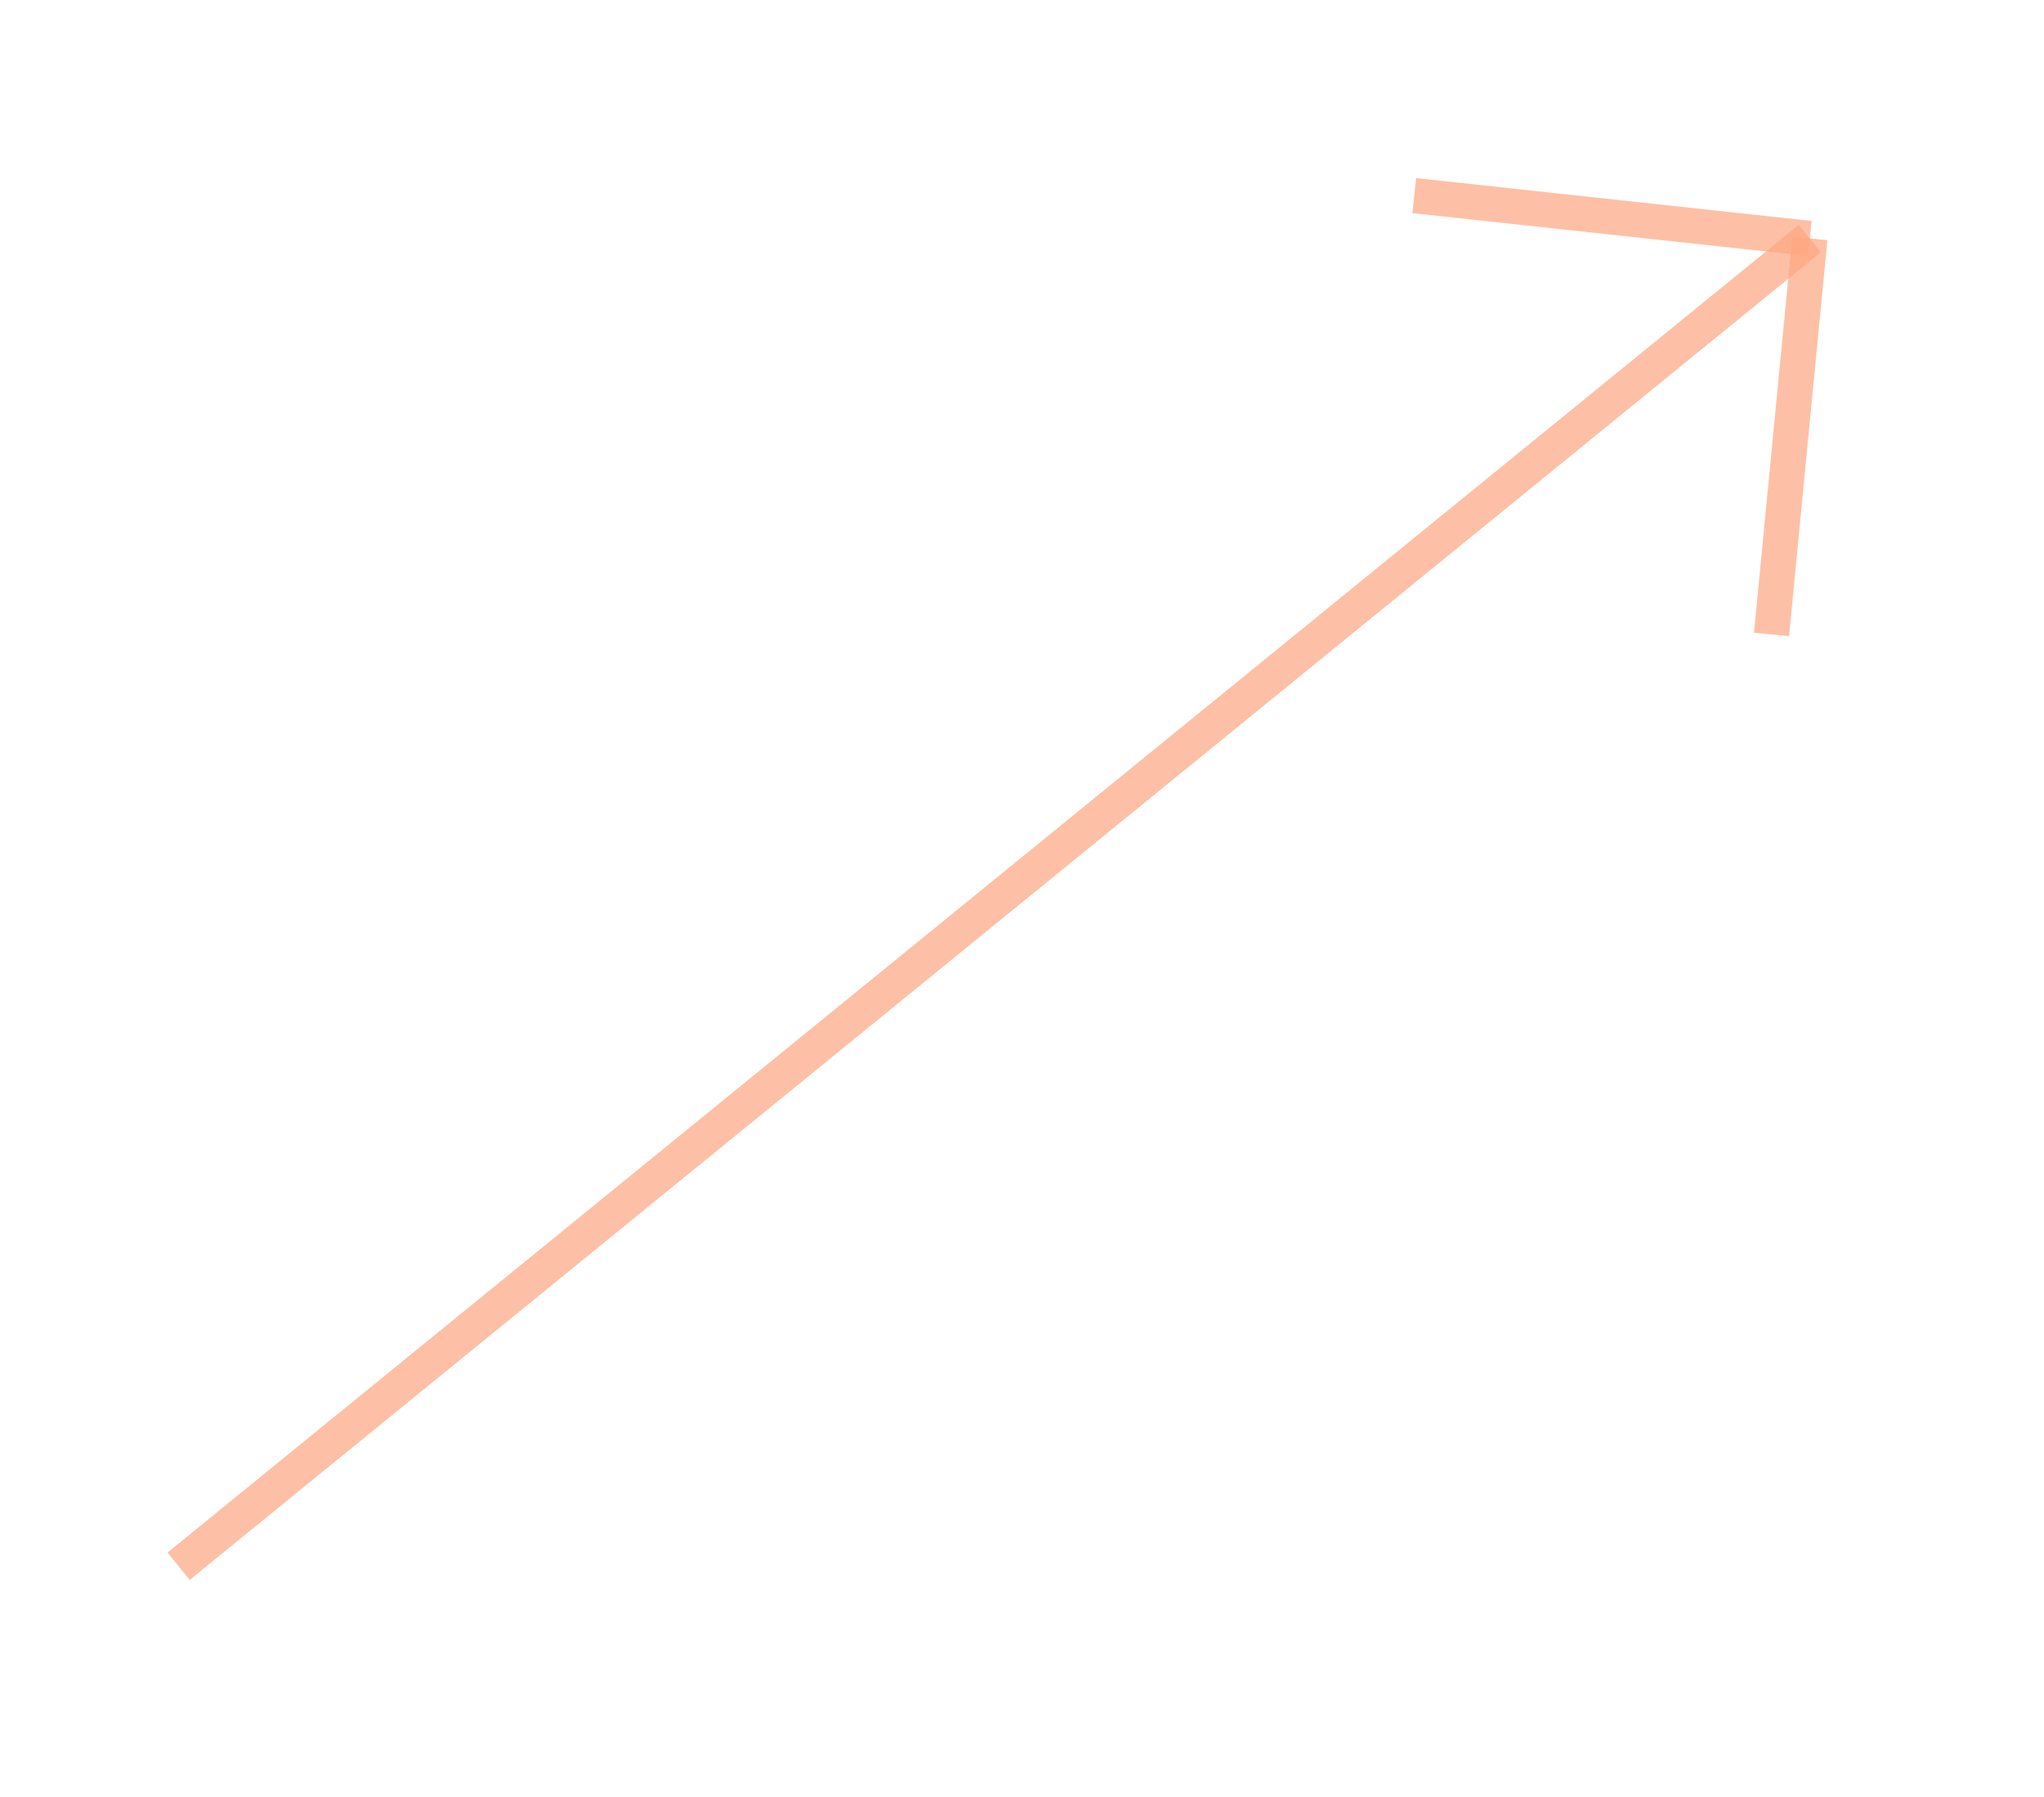 <?xml version="1.0" encoding="UTF-8"?> <svg xmlns="http://www.w3.org/2000/svg" width="58" height="51" viewBox="0 0 58 51" fill="none"> <g opacity="0.7"> <path opacity="0.7" d="M51.354 6.767L40.131 5.551" stroke="#FC814A"></path> <path opacity="0.7" d="M51.355 6.768L5.068 44.445" stroke="#FC814A"></path> <path opacity="0.7" d="M51.355 6.767L50.268 18.004" stroke="#FC814A"></path> </g> </svg> 